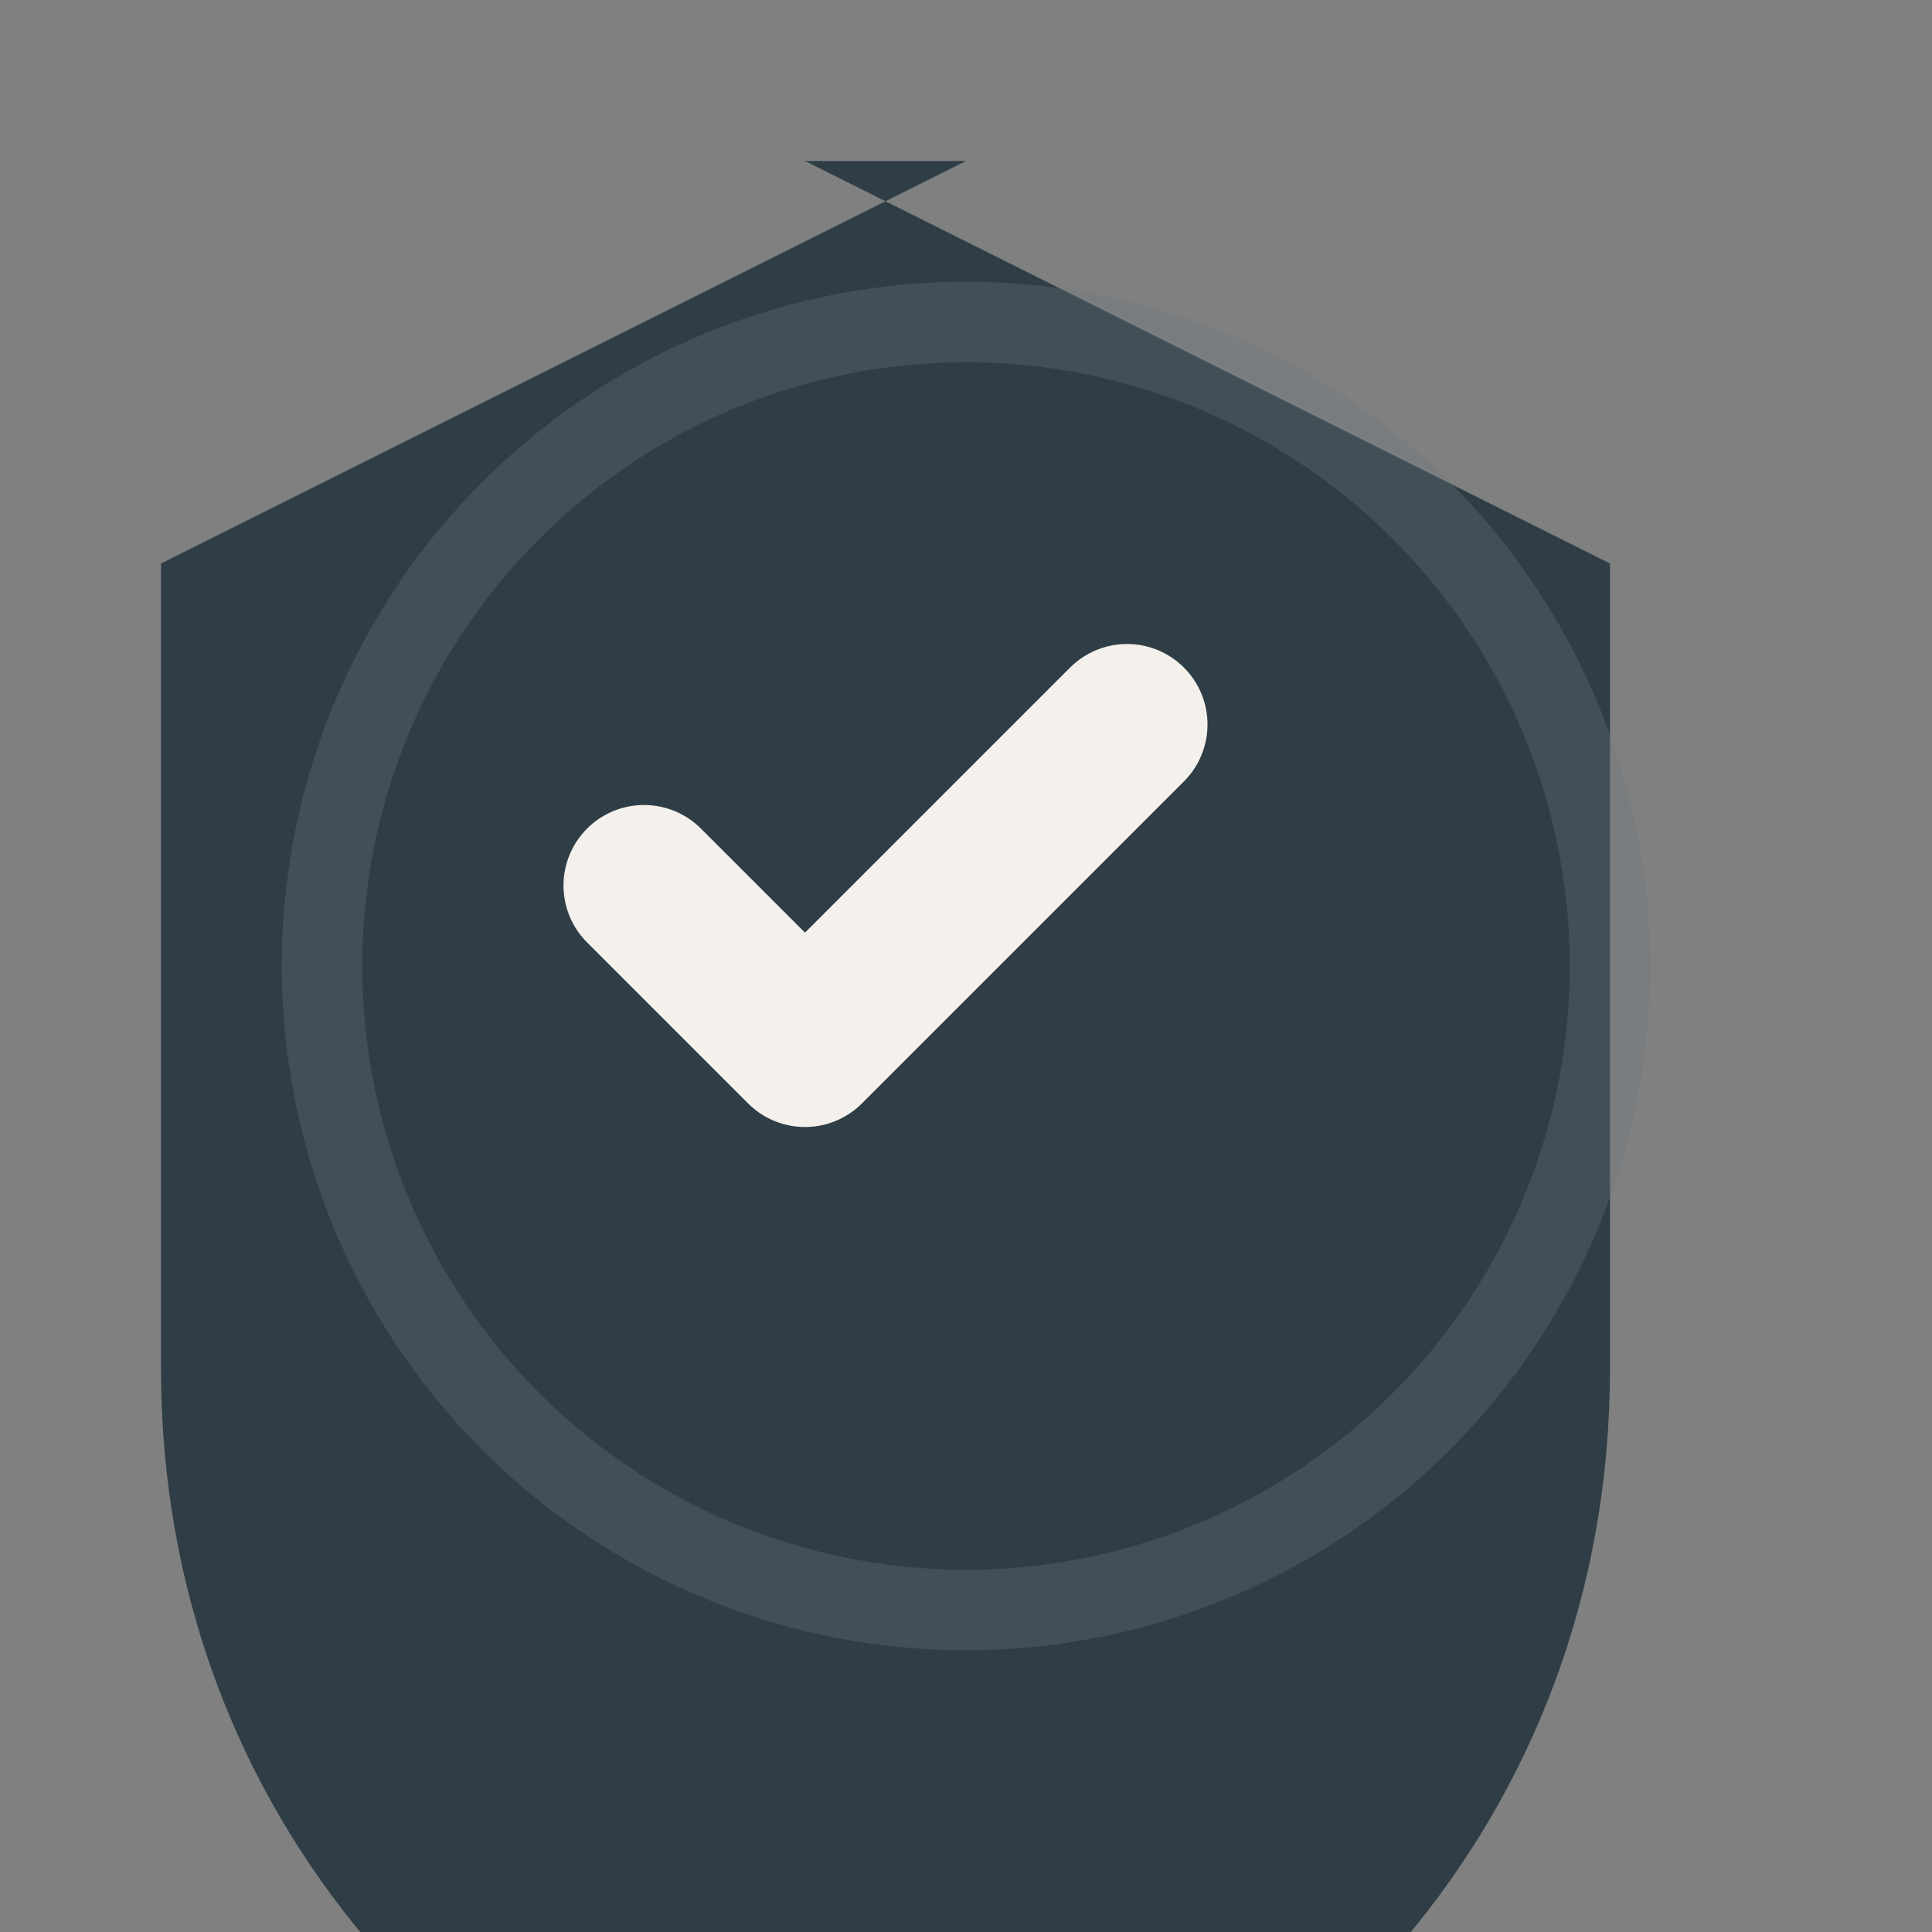 <svg width="24" height="24" viewBox="0 0 24 24" xmlns="http://www.w3.org/2000/svg">
  <rect x="0" y="0" width="24" height="24" fill="#808080" stroke="none"/>
  <path d="M12 2L2 7v10c0 5.55 3.84 9.74 9 11 5.16-1.26 9-5.45 9-11V7l-10-5z" fill="#2F3E46"/>
  <path d="M8 11l2 2 4-4" stroke="#F4F1EC" stroke-width="2" fill="none" stroke-linecap="round" stroke-linejoin="round"/>
  <circle cx="12" cy="12" r="8" fill="none" stroke="#6C757D" stroke-width="1" opacity="0.3"/>
</svg>